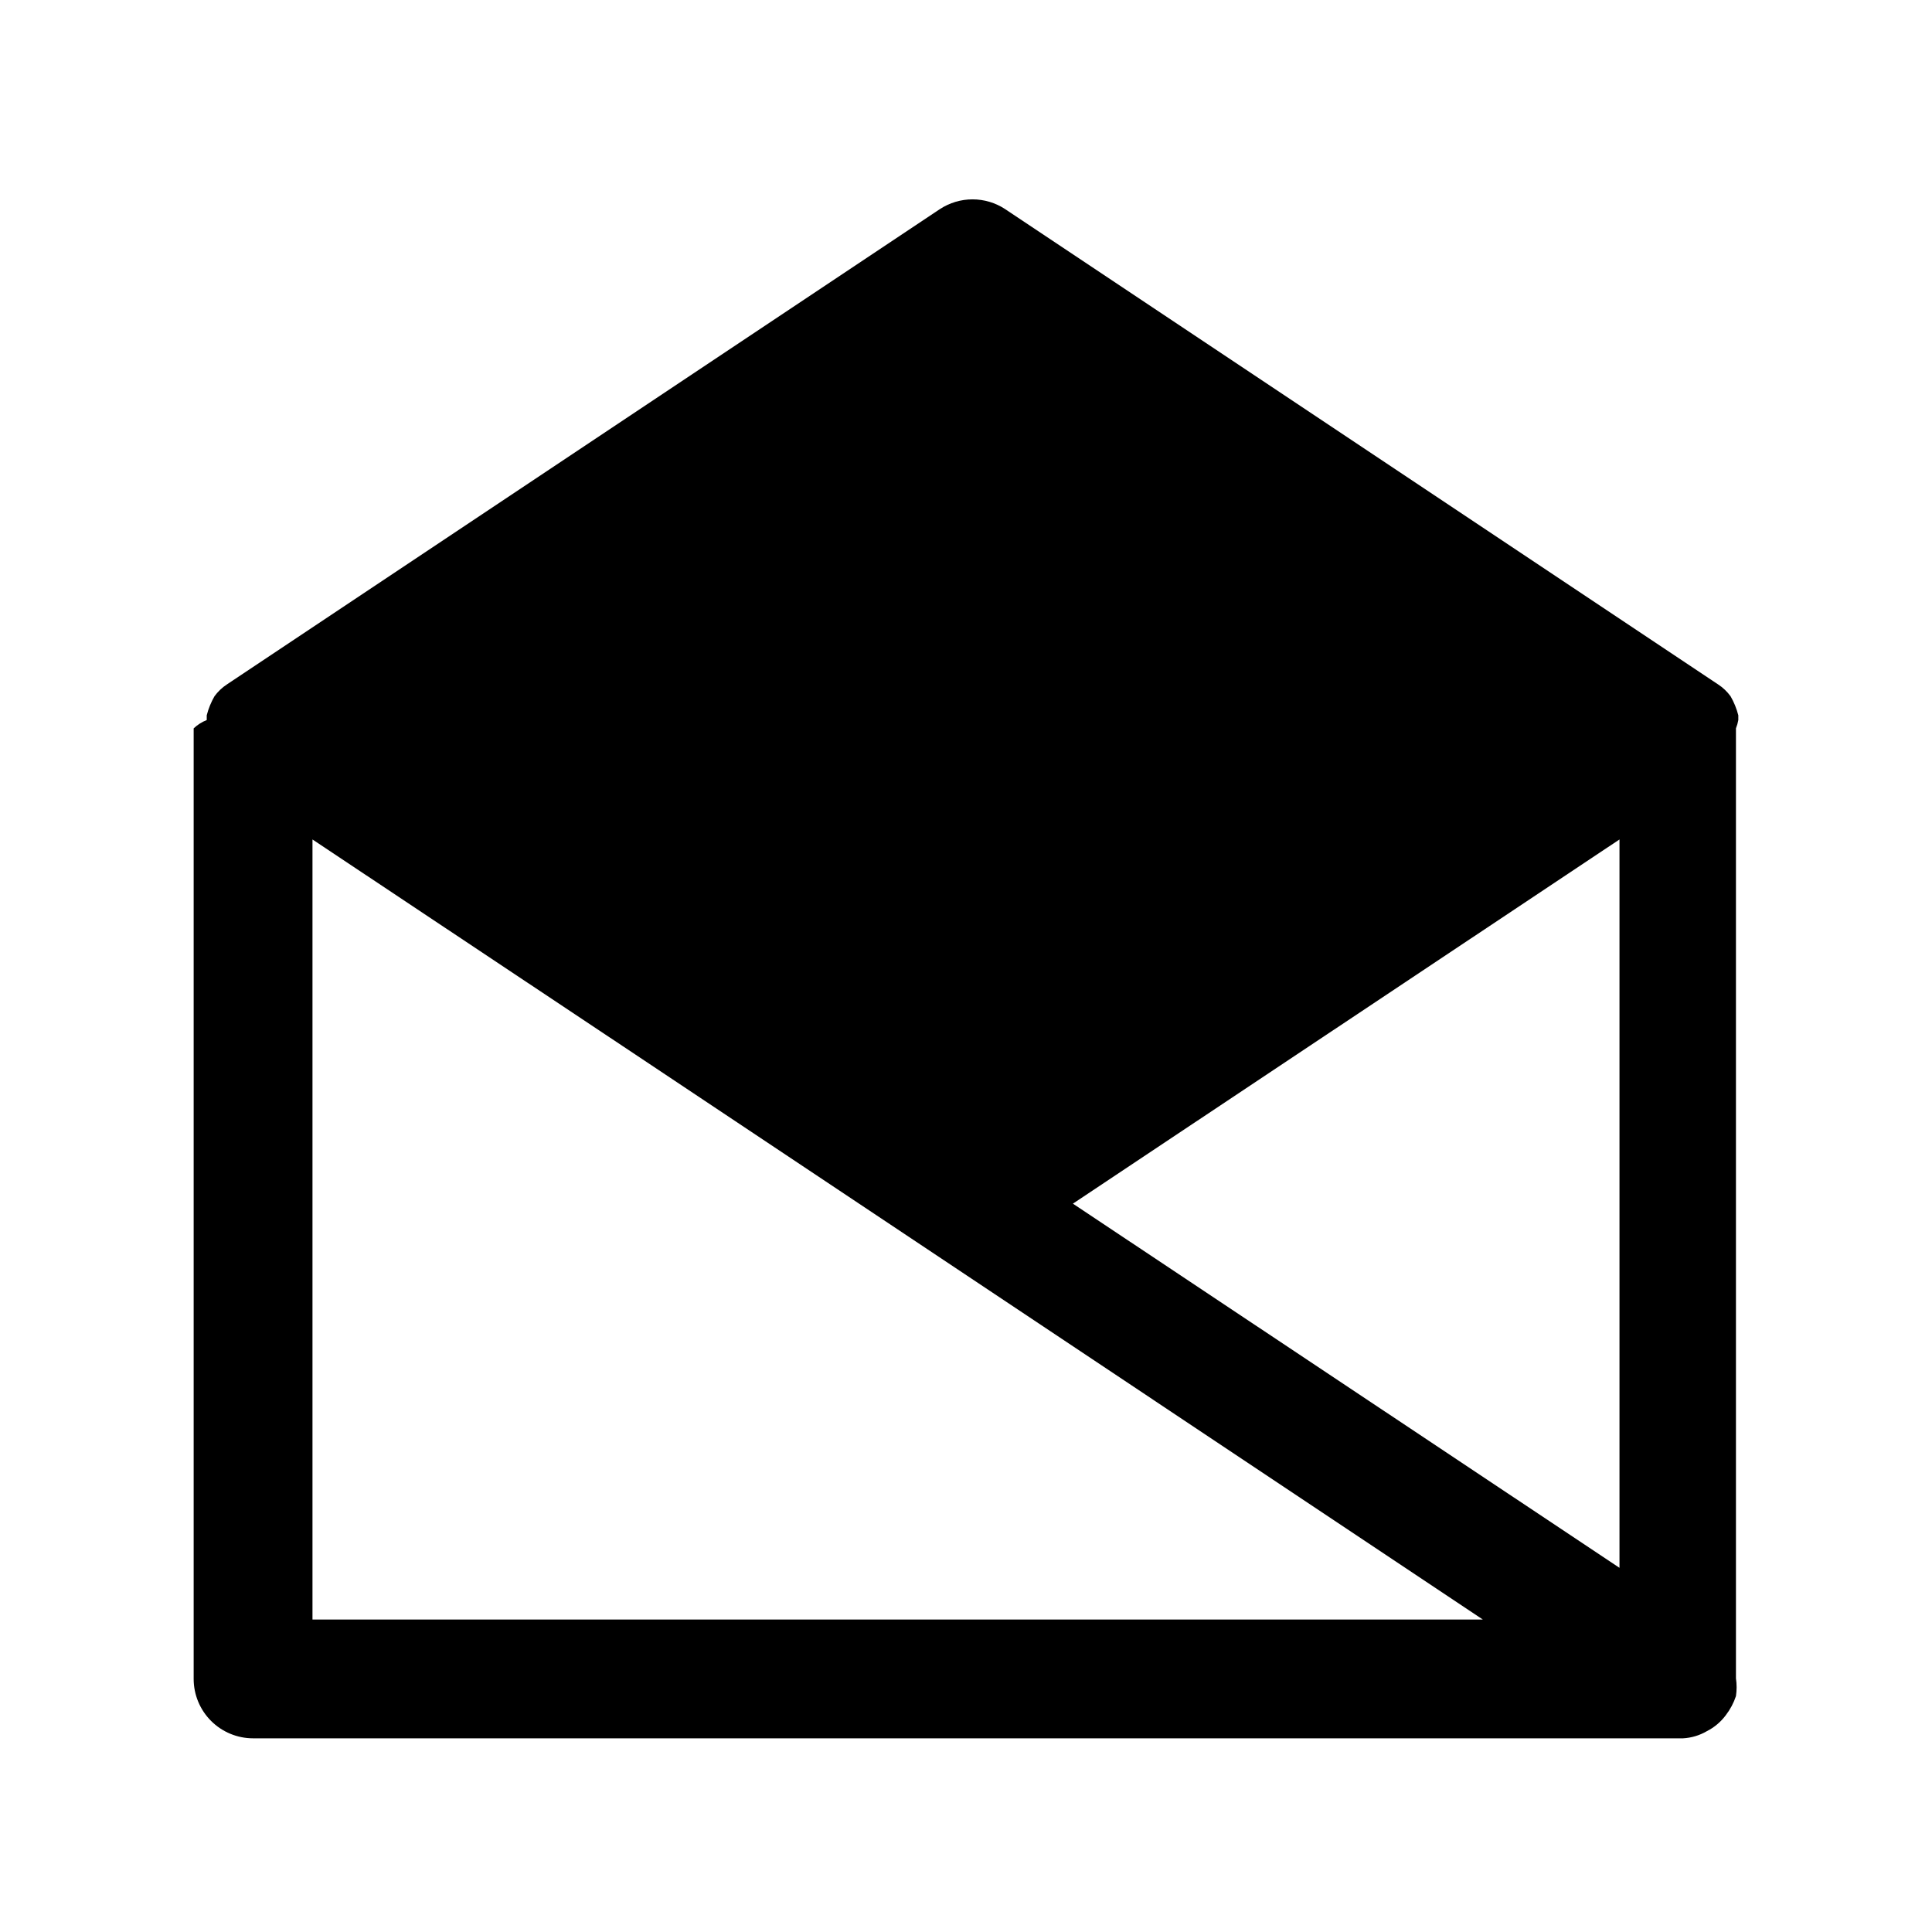 <?xml version="1.0" encoding="UTF-8"?>
<!-- Uploaded to: ICON Repo, www.svgrepo.com, Generator: ICON Repo Mixer Tools -->
<svg fill="#000000" width="800px" height="800px" version="1.1" viewBox="144 144 512 512" xmlns="http://www.w3.org/2000/svg">
 <path d="m604.67 334.82v-1.258c-0.449-1.766-1.141-3.461-2.047-5.039-0.902-1.242-2.023-2.309-3.309-3.148l-188.93-125.95h0.004c-2.57-1.691-5.582-2.594-8.66-2.594s-6.09 0.902-8.66 2.594l-188.93 125.95c-1.281 0.84-2.402 1.906-3.305 3.148-0.906 1.578-1.598 3.273-2.047 5.039v1.258c-1.285 0.508-2.461 1.254-3.465 2.207v251.9c0 4.176 1.66 8.18 4.613 11.133s6.957 4.613 11.133 4.613h378.96c2.223-0.121 4.379-0.77 6.301-1.891 1.984-1.004 3.711-2.461 5.035-4.25 1.168-1.52 2.074-3.223 2.68-5.039 0.234-1.566 0.234-3.156 0-4.723v-251.75c0.285-0.711 0.496-1.449 0.629-2.207zm-377.86 238.37v-206.72l82.027 54.633 228.13 152.09zm201.52-110.21 144.85-96.512v193.02z"/>
</svg>
